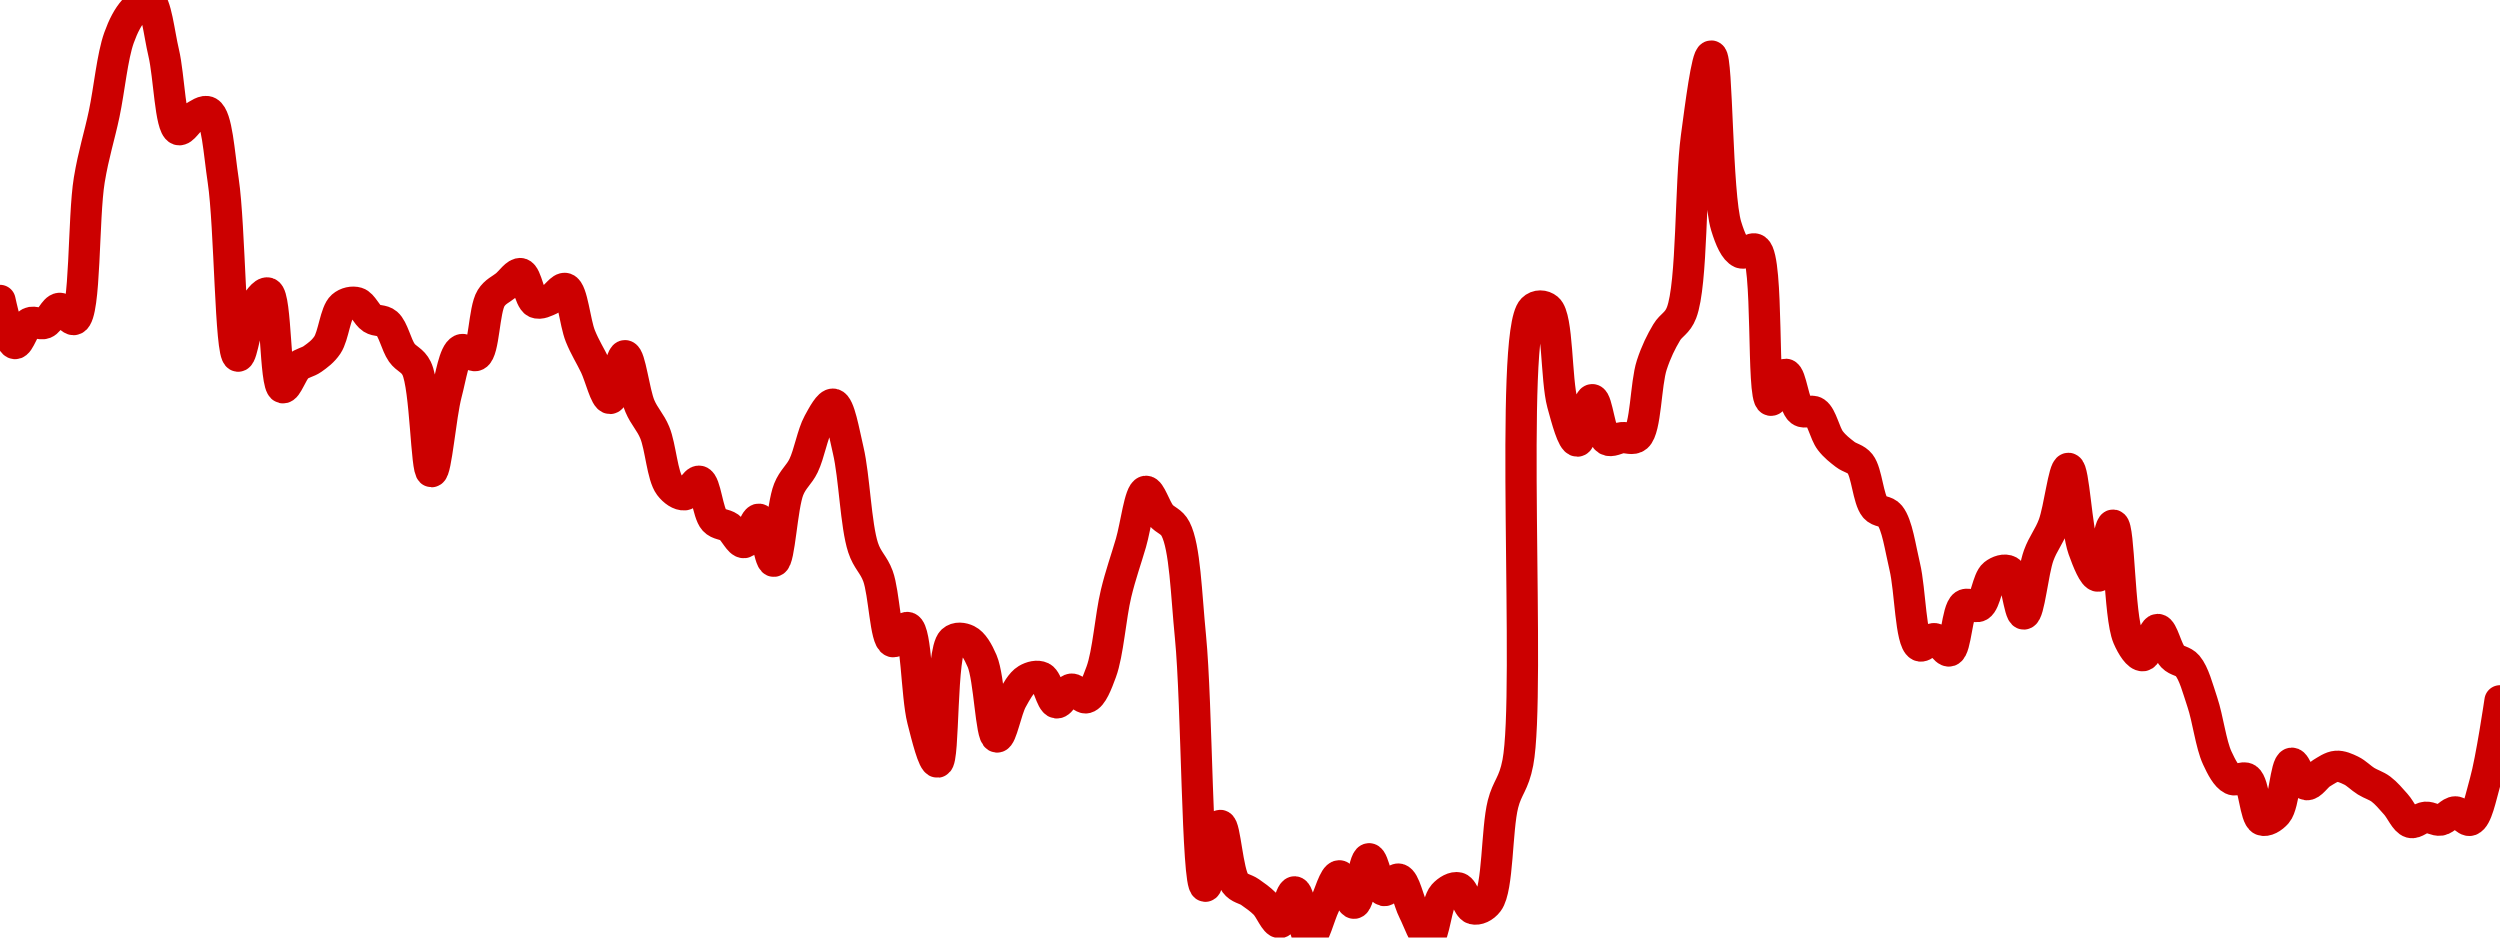 <!-- series7d: [{"tick_date":"2025-10-12 09:00:00","close":"0.351978"},{"tick_date":"2025-10-12 10:00:00","close":"0.348075"},{"tick_date":"2025-10-12 11:00:00","close":"0.349944"},{"tick_date":"2025-10-12 12:00:00","close":"0.349913"},{"tick_date":"2025-10-12 13:00:00","close":"0.351262"},{"tick_date":"2025-10-12 14:00:00","close":"0.350259"},{"tick_date":"2025-10-12 15:00:00","close":"0.362883"},{"tick_date":"2025-10-12 16:00:00","close":"0.368861"},{"tick_date":"2025-10-12 17:00:00","close":"0.375758"},{"tick_date":"2025-10-12 18:00:00","close":"0.378242"},{"tick_date":"2025-10-12 19:00:00","close":"0.379167"},{"tick_date":"2025-10-12 20:00:00","close":"0.374387"},{"tick_date":"2025-10-12 21:00:00","close":"0.367437"},{"tick_date":"2025-10-12 22:00:00","close":"0.36855"},{"tick_date":"2025-10-12 23:00:00","close":"0.369022"},{"tick_date":"2025-10-13 00:00:00","close":"0.362817"},{"tick_date":"2025-10-13 01:00:00","close":"0.346935"},{"tick_date":"2025-10-13 02:00:00","close":"0.351223"},{"tick_date":"2025-10-13 03:00:00","close":"0.352647"},{"tick_date":"2025-10-13 04:00:00","close":"0.344075"},{"tick_date":"2025-10-13 05:00:00","close":"0.345973"},{"tick_date":"2025-10-13 06:00:00","close":"0.346677"},{"tick_date":"2025-10-13 07:00:00","close":"0.347945"},{"tick_date":"2025-10-13 08:00:00","close":"0.351449"},{"tick_date":"2025-10-13 09:00:00","close":"0.351768"},{"tick_date":"2025-10-13 10:00:00","close":"0.350348"},{"tick_date":"2025-10-13 11:00:00","close":"0.349892"},{"tick_date":"2025-10-13 12:00:00","close":"0.347249"},{"tick_date":"2025-10-13 13:00:00","close":"0.345823"},{"tick_date":"2025-10-13 14:00:00","close":"0.336481"},{"tick_date":"2025-10-13 15:00:00","close":"0.343561"},{"tick_date":"2025-10-13 16:00:00","close":"0.347513"},{"tick_date":"2025-10-13 17:00:00","close":"0.347011"},{"tick_date":"2025-10-13 18:00:00","close":"0.352185"},{"tick_date":"2025-10-13 19:00:00","close":"0.353344"},{"tick_date":"2025-10-13 20:00:00","close":"0.354403"},{"tick_date":"2025-10-13 21:00:00","close":"0.351788"},{"tick_date":"2025-10-13 22:00:00","close":"0.352091"},{"tick_date":"2025-10-13 23:00:00","close":"0.353056"},{"tick_date":"2025-10-14 00:00:00","close":"0.348752"},{"tick_date":"2025-10-14 01:00:00","close":"0.346049"},{"tick_date":"2025-10-14 02:00:00","close":"0.343109"},{"tick_date":"2025-10-14 03:00:00","close":"0.346977"},{"tick_date":"2025-10-14 04:00:00","close":"0.342417"},{"tick_date":"2025-10-14 05:00:00","close":"0.34002"},{"tick_date":"2025-10-14 06:00:00","close":"0.335215"},{"tick_date":"2025-10-14 07:00:00","close":"0.334388"},{"tick_date":"2025-10-14 08:00:00","close":"0.335614"},{"tick_date":"2025-10-14 09:00:00","close":"0.332085"},{"tick_date":"2025-10-14 10:00:00","close":"0.331449"},{"tick_date":"2025-10-14 11:00:00","close":"0.330063"},{"tick_date":"2025-10-14 12:00:00","close":"0.332178"},{"tick_date":"2025-10-14 13:00:00","close":"0.328374"},{"tick_date":"2025-10-14 14:00:00","close":"0.334881"},{"tick_date":"2025-10-14 15:00:00","close":"0.337028"},{"tick_date":"2025-10-14 16:00:00","close":"0.340873"},{"tick_date":"2025-10-14 17:00:00","close":"0.342589"},{"tick_date":"2025-10-14 18:00:00","close":"0.338412"},{"tick_date":"2025-10-14 19:00:00","close":"0.32961"},{"tick_date":"2025-10-14 20:00:00","close":"0.32703"},{"tick_date":"2025-10-14 21:00:00","close":"0.321097"},{"tick_date":"2025-10-14 22:00:00","close":"0.322374"},{"tick_date":"2025-10-14 23:00:00","close":"0.314022"},{"tick_date":"2025-10-15 00:00:00","close":"0.310197"},{"tick_date":"2025-10-15 01:00:00","close":"0.321173"},{"tick_date":"2025-10-15 02:00:00","close":"0.321234"},{"tick_date":"2025-10-15 03:00:00","close":"0.319338"},{"tick_date":"2025-10-15 04:00:00","close":"0.312468"},{"tick_date":"2025-10-15 05:00:00","close":"0.315844"},{"tick_date":"2025-10-15 06:00:00","close":"0.317678"},{"tick_date":"2025-10-15 07:00:00","close":"0.317869"},{"tick_date":"2025-10-15 08:00:00","close":"0.315558"},{"tick_date":"2025-10-15 09:00:00","close":"0.3168"},{"tick_date":"2025-10-15 10:00:00","close":"0.316016"},{"tick_date":"2025-10-15 11:00:00","close":"0.318354"},{"tick_date":"2025-10-15 12:00:00","close":"0.325462"},{"tick_date":"2025-10-15 13:00:00","close":"0.330039"},{"tick_date":"2025-10-15 14:00:00","close":"0.334702"},{"tick_date":"2025-10-15 15:00:00","close":"0.33257"},{"tick_date":"2025-10-15 16:00:00","close":"0.331288"},{"tick_date":"2025-10-15 17:00:00","close":"0.32154"},{"tick_date":"2025-10-15 18:00:00","close":"0.298962"},{"tick_date":"2025-10-15 19:00:00","close":"0.304466"},{"tick_date":"2025-10-15 20:00:00","close":"0.29926"},{"tick_date":"2025-10-15 21:00:00","close":"0.298435"},{"tick_date":"2025-10-15 22:00:00","close":"0.297371"},{"tick_date":"2025-10-15 23:00:00","close":"0.295671"},{"tick_date":"2025-10-16 00:00:00","close":"0.298452"},{"tick_date":"2025-10-16 01:00:00","close":"0.294326"},{"tick_date":"2025-10-16 02:00:00","close":"0.297233"},{"tick_date":"2025-10-16 03:00:00","close":"0.299906"},{"tick_date":"2025-10-16 04:00:00","close":"0.297425"},{"tick_date":"2025-10-16 05:00:00","close":"0.30145"},{"tick_date":"2025-10-16 06:00:00","close":"0.298577"},{"tick_date":"2025-10-16 07:00:00","close":"0.299608"},{"tick_date":"2025-10-16 08:00:00","close":"0.296698"},{"tick_date":"2025-10-16 09:00:00","close":"0.294323"},{"tick_date":"2025-10-16 10:00:00","close":"0.298178"},{"tick_date":"2025-10-16 11:00:00","close":"0.298815"},{"tick_date":"2025-10-16 12:00:00","close":"0.296918"},{"tick_date":"2025-10-16 13:00:00","close":"0.297551"},{"tick_date":"2025-10-16 14:00:00","close":"0.306396"},{"tick_date":"2025-10-16 15:00:00","close":"0.310154"},{"tick_date":"2025-10-16 16:00:00","close":"0.35119"},{"tick_date":"2025-10-16 17:00:00","close":"0.351234"},{"tick_date":"2025-10-16 18:00:00","close":"0.342636"},{"tick_date":"2025-10-16 19:00:00","close":"0.339248"},{"tick_date":"2025-10-16 20:00:00","close":"0.342997"},{"tick_date":"2025-10-16 21:00:00","close":"0.339371"},{"tick_date":"2025-10-16 22:00:00","close":"0.339559"},{"tick_date":"2025-10-16 23:00:00","close":"0.339648"},{"tick_date":"2025-10-17 00:00:00","close":"0.346135"},{"tick_date":"2025-10-17 01:00:00","close":"0.349084"},{"tick_date":"2025-10-17 02:00:00","close":"0.350868"},{"tick_date":"2025-10-17 03:00:00","close":"0.36677"},{"tick_date":"2025-10-17 04:00:00","close":"0.374094"},{"tick_date":"2025-10-17 05:00:00","close":"0.358706"},{"tick_date":"2025-10-17 06:00:00","close":"0.356289"},{"tick_date":"2025-10-17 07:00:00","close":"0.356585"},{"tick_date":"2025-10-17 08:00:00","close":"0.342944"},{"tick_date":"2025-10-17 09:00:00","close":"0.345295"},{"tick_date":"2025-10-17 10:00:00","close":"0.341995"},{"tick_date":"2025-10-17 11:00:00","close":"0.341852"},{"tick_date":"2025-10-17 12:00:00","close":"0.339289"},{"tick_date":"2025-10-17 13:00:00","close":"0.338038"},{"tick_date":"2025-10-17 14:00:00","close":"0.337185"},{"tick_date":"2025-10-17 15:00:00","close":"0.333247"},{"tick_date":"2025-10-17 16:00:00","close":"0.332509"},{"tick_date":"2025-10-17 17:00:00","close":"0.327885"},{"tick_date":"2025-10-17 18:00:00","close":"0.320727"},{"tick_date":"2025-10-17 19:00:00","close":"0.321367"},{"tick_date":"2025-10-17 20:00:00","close":"0.320259"},{"tick_date":"2025-10-17 21:00:00","close":"0.324412"},{"tick_date":"2025-10-17 22:00:00","close":"0.324326"},{"tick_date":"2025-10-17 23:00:00","close":"0.327185"},{"tick_date":"2025-10-18 00:00:00","close":"0.327479"},{"tick_date":"2025-10-18 01:00:00","close":"0.323602"},{"tick_date":"2025-10-18 02:00:00","close":"0.328903"},{"tick_date":"2025-10-18 03:00:00","close":"0.331681"},{"tick_date":"2025-10-18 04:00:00","close":"0.336779"},{"tick_date":"2025-10-18 05:00:00","close":"0.329482"},{"tick_date":"2025-10-18 06:00:00","close":"0.327028"},{"tick_date":"2025-10-18 07:00:00","close":"0.331642"},{"tick_date":"2025-10-18 08:00:00","close":"0.321498"},{"tick_date":"2025-10-18 09:00:00","close":"0.319827"},{"tick_date":"2025-10-18 10:00:00","close":"0.322201"},{"tick_date":"2025-10-18 11:00:00","close":"0.319744"},{"tick_date":"2025-10-18 12:00:00","close":"0.318916"},{"tick_date":"2025-10-18 13:00:00","close":"0.315611"},{"tick_date":"2025-10-18 14:00:00","close":"0.31057"},{"tick_date":"2025-10-18 15:00:00","close":"0.308637"},{"tick_date":"2025-10-18 16:00:00","close":"0.308691"},{"tick_date":"2025-10-18 17:00:00","close":"0.304961"},{"tick_date":"2025-10-18 18:00:00","close":"0.305587"},{"tick_date":"2025-10-18 19:00:00","close":"0.310095"},{"tick_date":"2025-10-18 20:00:00","close":"0.308157"},{"tick_date":"2025-10-18 21:00:00","close":"0.309186"},{"tick_date":"2025-10-18 22:00:00","close":"0.309816"},{"tick_date":"2025-10-18 23:00:00","close":"0.309427"},{"tick_date":"2025-10-19 00:00:00","close":"0.308466"},{"tick_date":"2025-10-19 01:00:00","close":"0.307751"},{"tick_date":"2025-10-19 02:00:00","close":"0.306382"},{"tick_date":"2025-10-19 03:00:00","close":"0.304736"},{"tick_date":"2025-10-19 04:00:00","close":"0.305205"},{"tick_date":"2025-10-19 05:00:00","close":"0.304947"},{"tick_date":"2025-10-19 06:00:00","close":"0.30569"},{"tick_date":"2025-10-19 07:00:00","close":"0.304936"},{"tick_date":"2025-10-19 08:00:00","close":"0.308401"},{"tick_date":"2025-10-19 09:00:00","close":"0.315743"}] -->

<svg width="160" height="60" viewBox="0 0 160 60" xmlns="http://www.w3.org/2000/svg">
  <defs>
    <linearGradient id="grad-area" x1="0" y1="0" x2="0" y2="1">
      <stop offset="0%" stop-color="rgba(255,82,82,.2)" />
      <stop offset="100%" stop-color="rgba(0,0,0,0)" />
    </linearGradient>
  </defs>

  <path d="M0,19.228C0,19.228,0.573,21.932,0.952,21.988C1.235,22.029,1.532,20.851,1.905,20.666C2.19,20.524,2.563,20.806,2.857,20.688C3.207,20.547,3.481,19.758,3.81,19.734C4.118,19.711,4.498,20.558,4.762,20.443C5.487,20.126,5.315,13.932,5.714,11.516C5.992,9.837,6.359,8.75,6.667,7.288C6.996,5.723,7.189,3.607,7.619,2.411C7.891,1.652,8.197,1.07,8.571,0.654C8.856,0.338,9.256,-0.097,9.524,0C9.991,0.169,10.182,2.142,10.476,3.38C10.827,4.859,10.896,8.104,11.429,8.295C11.693,8.39,12.046,7.697,12.381,7.508C12.684,7.337,13.07,7.027,13.333,7.174C13.89,7.486,14.014,9.751,14.286,11.562C14.717,14.432,14.738,22.739,15.238,22.794C15.504,22.823,15.775,20.47,16.19,19.761C16.465,19.294,16.879,18.673,17.143,18.754C17.698,18.927,17.583,24.696,18.095,24.816C18.36,24.879,18.688,23.788,19.048,23.474C19.338,23.221,19.697,23.192,20,22.976C20.335,22.738,20.674,22.494,20.952,22.08C21.349,21.489,21.46,19.991,21.905,19.602C22.175,19.365,22.563,19.288,22.857,19.376C23.207,19.48,23.462,20.158,23.81,20.38C24.105,20.57,24.484,20.463,24.762,20.703C25.163,21.049,25.357,22.064,25.714,22.572C26.005,22.984,26.403,23.035,26.667,23.58C27.244,24.776,27.277,30.179,27.619,30.187C27.918,30.193,28.197,26.596,28.571,25.18C28.856,24.102,29.065,22.602,29.524,22.385C29.793,22.258,30.211,22.878,30.476,22.74C30.988,22.474,30.963,19.828,31.429,19.081C31.697,18.651,32.061,18.525,32.381,18.262C32.696,18.003,33.048,17.451,33.333,17.513C33.707,17.594,33.882,19.173,34.286,19.362C34.563,19.491,34.934,19.284,35.238,19.148C35.571,18.998,35.92,18.375,36.19,18.465C36.636,18.614,36.787,20.624,37.143,21.509C37.434,22.233,37.783,22.767,38.095,23.42C38.418,24.096,38.747,25.514,39.048,25.5C39.386,25.483,39.694,22.757,40,22.764C40.33,22.772,40.578,25.102,40.952,25.989C41.237,26.663,41.622,27.001,41.905,27.684C42.285,28.603,42.382,30.452,42.857,31.082C43.125,31.436,43.503,31.696,43.81,31.667C44.139,31.636,44.484,30.734,44.762,30.8C45.162,30.895,45.281,32.828,45.714,33.295C45.986,33.589,46.367,33.531,46.667,33.745C47.008,33.989,47.32,34.756,47.619,34.725C47.96,34.69,48.284,33.197,48.571,33.23C48.937,33.271,49.237,35.939,49.524,35.92C49.892,35.895,50.037,32.41,50.476,31.318C50.747,30.644,51.141,30.398,51.429,29.8C51.794,29.041,51.996,27.783,52.381,27.081C52.662,26.567,53.055,25.817,53.333,25.867C53.729,25.938,54.007,27.642,54.286,28.821C54.682,30.501,54.769,33.614,55.238,35.046C55.506,35.864,55.913,36.115,56.19,36.87C56.592,37.962,56.66,40.919,57.143,41.066C57.41,41.147,57.832,40.074,58.095,40.163C58.658,40.353,58.647,44.494,59.048,46.069C59.325,47.16,59.73,48.804,60,48.774C60.446,48.726,60.196,41.712,60.952,41.012C61.216,40.768,61.62,40.83,61.905,40.969C62.279,41.152,62.589,41.685,62.857,42.31C63.323,43.394,63.421,47.132,63.81,47.168C64.09,47.194,64.398,45.437,64.762,44.781C65.05,44.261,65.344,43.705,65.714,43.484C66,43.313,66.387,43.213,66.667,43.349C67.059,43.539,67.265,44.93,67.619,44.983C67.912,45.027,68.24,44.141,68.571,44.105C68.877,44.071,69.239,44.735,69.524,44.659C69.898,44.559,70.206,43.736,70.476,43.006C70.919,41.81,71.071,39.463,71.429,37.979C71.719,36.774,72.065,35.827,72.381,34.742C72.7,33.649,72.944,31.5,73.333,31.445C73.614,31.405,73.94,32.531,74.286,32.952C74.582,33.314,74.975,33.346,75.238,33.859C75.843,35.04,75.916,37.973,76.19,40.753C76.607,44.967,76.614,56.672,77.143,56.719C77.407,56.743,77.774,52.829,78.095,52.827C78.409,52.825,78.556,55.845,79.048,56.509C79.314,56.869,79.689,56.875,80,57.092C80.324,57.318,80.651,57.544,80.952,57.845C81.291,58.182,81.611,59.079,81.905,59.047C82.256,59.008,82.562,57.06,82.857,57.08C83.206,57.104,83.464,59.977,83.81,59.998C84.106,60.015,84.439,58.61,84.762,57.942C85.074,57.296,85.392,56.057,85.714,56.052C86.027,56.047,86.376,57.832,86.667,57.806C87.024,57.775,87.275,54.98,87.619,54.96C87.917,54.943,88.187,56.898,88.571,56.992C88.853,57.06,89.243,56.193,89.524,56.263C89.91,56.358,90.145,57.676,90.476,58.32C90.782,58.915,91.137,60.026,91.429,60C91.785,59.968,91.934,57.771,92.381,57.274C92.651,56.974,93.044,56.748,93.333,56.823C93.695,56.918,93.924,58.07,94.286,58.165C94.575,58.241,94.975,58.07,95.238,57.717C95.883,56.853,95.778,53.092,96.19,51.462C96.466,50.373,96.877,50.197,97.143,48.805C97.994,44.34,96.563,21.317,98.095,19.785C98.373,19.507,98.785,19.536,99.048,19.754C99.716,20.307,99.578,24.289,100,25.834C100.273,26.834,100.642,28.235,100.952,28.23C101.277,28.224,101.585,25.58,101.905,25.579C102.22,25.577,102.403,27.872,102.857,28.143C103.126,28.304,103.491,28.043,103.81,28.01C104.126,27.977,104.499,28.176,104.762,27.947C105.345,27.439,105.317,24.574,105.714,23.36C105.992,22.51,106.314,21.866,106.667,21.274C106.96,20.782,107.356,20.701,107.619,20.012C108.323,18.174,108.166,11.79,108.571,8.767C108.848,6.702,109.246,3.574,109.524,3.588C109.924,3.606,109.855,12.445,110.476,14.47C110.739,15.326,111.034,16.001,111.429,16.179C111.707,16.304,112.116,15.777,112.381,15.97C113.217,16.577,112.741,25.489,113.333,25.616C113.597,25.673,113.987,23.934,114.286,23.954C114.628,23.976,114.798,25.957,115.238,26.287C115.509,26.491,115.914,26.201,116.19,26.388C116.595,26.663,116.78,27.727,117.143,28.201C117.432,28.579,117.766,28.832,118.095,29.086C118.402,29.322,118.776,29.345,119.048,29.689C119.486,30.244,119.555,31.945,120,32.474C120.27,32.795,120.685,32.662,120.952,32.996C121.426,33.586,121.614,35.049,121.905,36.266C122.262,37.762,122.275,41.032,122.857,41.328C123.12,41.462,123.504,40.837,123.81,40.875C124.14,40.916,124.49,41.738,124.762,41.659C125.193,41.533,125.234,39.048,125.714,38.722C125.981,38.54,126.393,38.944,126.667,38.782C127.086,38.535,127.203,37.092,127.619,36.761C127.894,36.542,128.303,36.402,128.571,36.553C129.035,36.812,129.226,39.307,129.524,39.294C129.868,39.28,130.099,36.579,130.476,35.546C130.76,34.769,131.143,34.351,131.429,33.581C131.801,32.575,132.086,29.965,132.381,29.976C132.73,29.989,132.892,33.898,133.333,35.136C133.604,35.897,134.001,36.903,134.286,36.872C134.659,36.831,134.961,33.588,135.238,33.609C135.642,33.639,135.615,39.441,136.19,40.782C136.454,41.397,136.842,41.989,137.143,41.964C137.482,41.937,137.78,40.283,138.095,40.285C138.415,40.288,138.67,41.626,139.048,42.023C139.331,42.321,139.725,42.284,140,42.608C140.413,43.096,140.66,44.074,140.952,44.946C141.306,45.999,141.495,47.627,141.905,48.51C142.18,49.104,142.481,49.691,142.857,49.877C143.141,50.019,143.541,49.658,143.81,49.839C144.27,50.149,144.32,52.293,144.762,52.477C145.033,52.59,145.447,52.344,145.714,52.034C146.19,51.484,146.273,48.909,146.667,48.846C146.946,48.802,147.271,50.162,147.619,50.217C147.914,50.263,148.243,49.688,148.571,49.489C148.879,49.303,149.202,49.069,149.524,49.044C149.837,49.019,150.171,49.171,150.476,49.319C150.808,49.479,151.104,49.798,151.429,49.998C151.74,50.191,152.08,50.279,152.381,50.504C152.719,50.756,153.024,51.127,153.333,51.472C153.659,51.835,153.93,52.536,154.286,52.636C154.577,52.718,154.917,52.328,155.238,52.304C155.553,52.281,155.882,52.536,156.19,52.487C156.518,52.435,156.826,51.96,157.143,51.961C157.461,51.962,157.822,52.593,158.095,52.495C158.519,52.342,158.769,51.028,159.048,50.044C159.443,48.65,160,44.852,160,44.852"
        fill="none"
        stroke="#CC0000"
        stroke-width="2"
        stroke-linejoin="round"
        stroke-linecap="round"
        />
</svg>